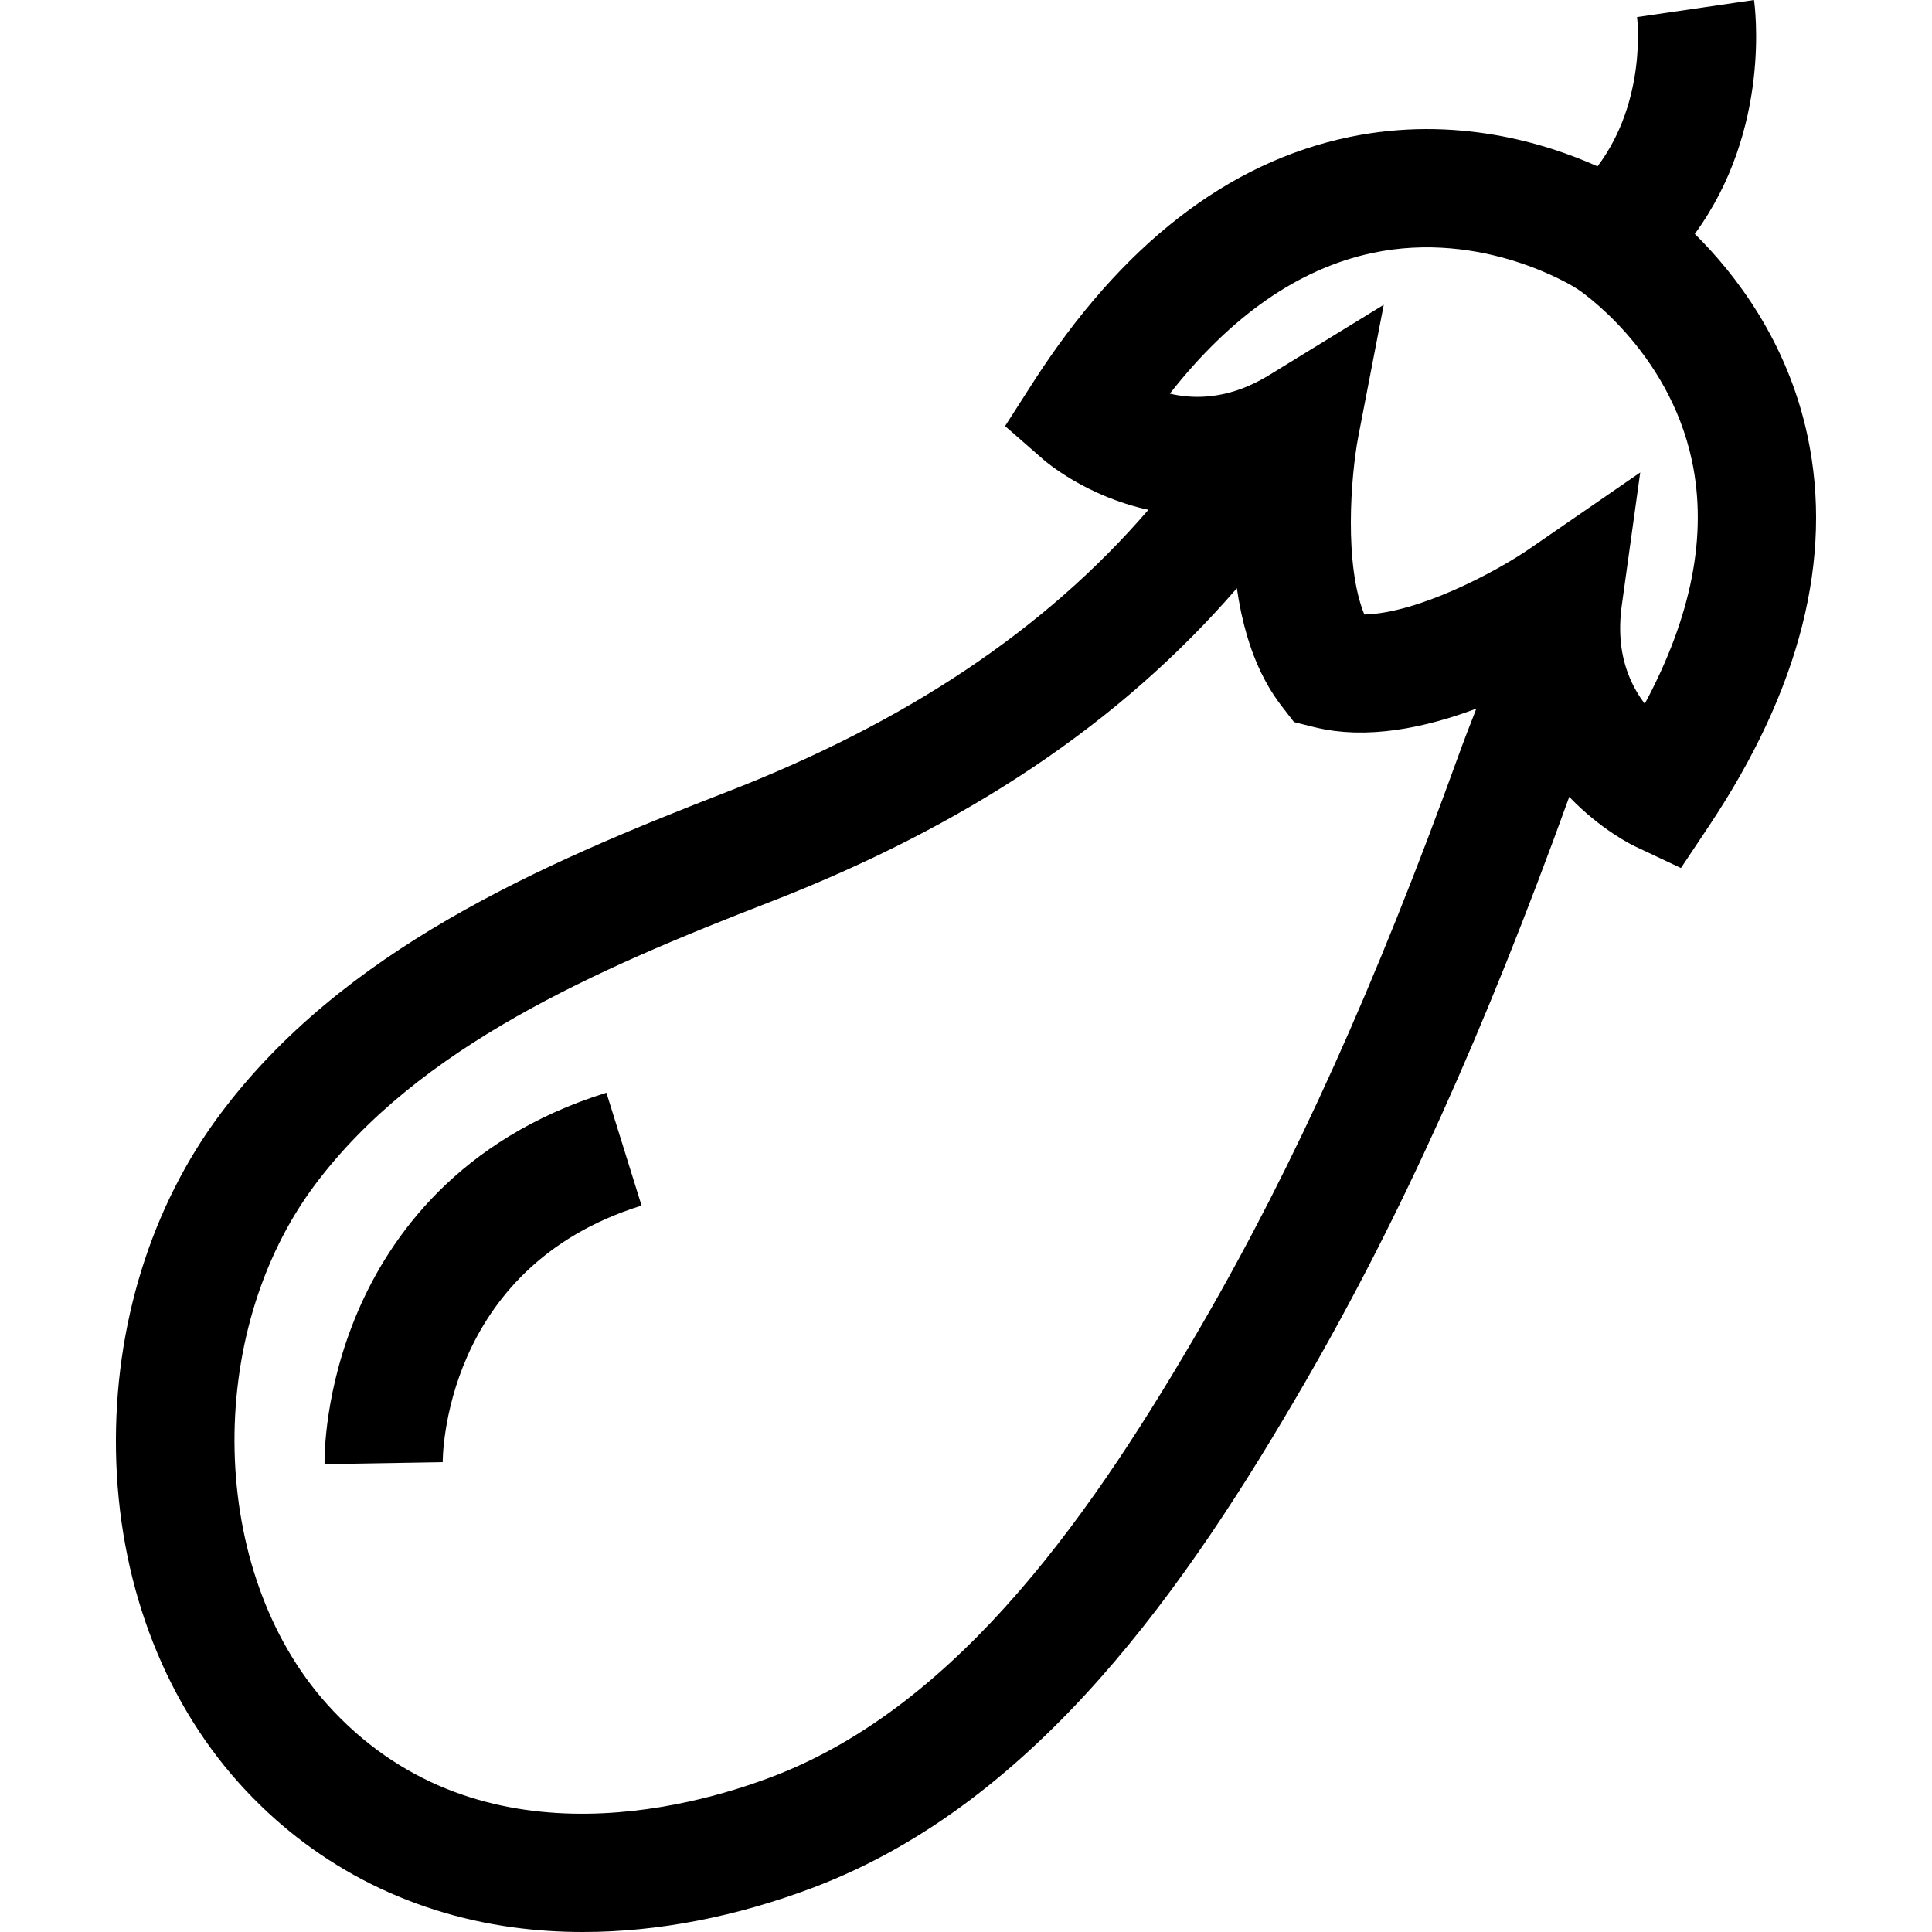 <?xml version="1.0" encoding="iso-8859-1"?>
<!-- Generator: Adobe Illustrator 19.0.0, SVG Export Plug-In . SVG Version: 6.00 Build 0)  -->
<svg version="1.1" id="Layer_1" xmlns="http://www.w3.org/2000/svg" xmlns:xlink="http://www.w3.org/1999/xlink" x="0px" y="0px"
	 viewBox="0 0 511.999 511.999" style="enable-background:new 0 0 511.999 511.999;" xml:space="preserve">
<g>
	<g>
		<path d="M479.038,115.652c-5.324-25.143-19.133-43.012-29.904-53.664C469.495,34.187,465.064,1.596,464.83,0l-30.997,4.528
			c0.036,0.249,2.71,22.038-10.473,39.559c-13.617-6.112-37.626-13.594-65.688-7.79c-32.277,6.677-60.548,28.631-84.031,65.255
			l-7.286,11.364l10.165,8.883c0.733,0.641,11.362,9.717,27.812,13.299c-27.398,31.777-64.087,56.308-111.864,74.835
			c-50.091,19.424-101.705,42.008-134.077,85.263c-18.374,24.551-28.194,56.269-27.653,89.31
			c0.555,33.919,12.109,65.153,32.533,87.948c18.99,21.195,44.15,34.448,72.763,38.325c6.017,0.816,12.185,1.22,18.463,1.22
			c19.779,0,40.653-4.019,61.314-11.881c59.401-22.607,99.057-80.296,130.015-133.748c25.328-43.731,47.586-93.052,70.038-155.196
			c8.394,8.75,16.727,12.792,17.387,13.104l12.217,5.758l7.492-11.238C477.092,182.6,485.866,147.897,479.038,115.652z
			 M386.507,200.245c-21.838,60.483-43.378,108.281-67.788,150.426c-28.203,48.694-63.807,101.049-114.05,120.171
			c-22.598,8.599-79.339,23.934-118.066-19.29c-31.336-34.975-32.77-97.981-3.129-137.585
			c27.407-36.621,74.468-57.045,120.323-74.827c52.545-20.375,93.218-47.67,123.987-83.257c0.132,0.925,0.281,1.85,0.439,2.774
			c0.036,0.21,0.072,0.419,0.11,0.629c0.177,1.002,0.368,2.003,0.58,3c0.017,0.08,0.037,0.16,0.053,0.239
			c0.203,0.942,0.424,1.881,0.658,2.814c0.047,0.187,0.092,0.374,0.14,0.56c0.25,0.967,0.518,1.929,0.805,2.883
			c0.055,0.186,0.115,0.37,0.172,0.554c0.285,0.922,0.584,1.838,0.905,2.743c0.026,0.073,0.049,0.148,0.076,0.221
			c0.339,0.946,0.705,1.878,1.086,2.804c0.081,0.197,0.163,0.394,0.246,0.59c0.387,0.913,0.793,1.816,1.224,2.703
			c0.061,0.123,0.124,0.244,0.186,0.368c0.404,0.817,0.829,1.621,1.273,2.412c0.085,0.15,0.165,0.303,0.251,0.452
			c0.484,0.845,0.994,1.672,1.526,2.483c0.113,0.172,0.229,0.342,0.344,0.514c0.559,0.83,1.134,1.648,1.746,2.438l3.317,4.289
			l5.259,1.32c0.015,0.003,0.028,0.006,0.043,0.009c0.768,0.192,1.542,0.357,2.32,0.509c0.167,0.032,0.333,0.066,0.501,0.097
			c0.772,0.142,1.547,0.266,2.326,0.371c0.135,0.018,0.27,0.032,0.405,0.049c0.739,0.093,1.482,0.17,2.227,0.231
			c0.097,0.008,0.193,0.019,0.29,0.026c0.802,0.061,1.606,0.1,2.413,0.126c0.162,0.005,0.324,0.009,0.486,0.013
			c0.814,0.019,1.629,0.025,2.447,0.01c0.054-0.001,0.108-0.004,0.162-0.005c0.789-0.017,1.579-0.05,2.37-0.096
			c0.14-0.008,0.28-0.015,0.42-0.024c0.81-0.052,1.62-0.119,2.43-0.201c0.144-0.015,0.289-0.031,0.433-0.046
			c0.803-0.086,1.605-0.181,2.407-0.292c0.034-0.005,0.069-0.008,0.103-0.014c0.826-0.116,1.651-0.25,2.474-0.392
			c0.159-0.027,0.317-0.055,0.476-0.083c0.807-0.144,1.613-0.299,2.416-0.467c0.105-0.022,0.211-0.046,0.316-0.068
			c0.753-0.16,1.504-0.33,2.252-0.508c0.119-0.028,0.238-0.055,0.356-0.085c0.793-0.192,1.581-0.396,2.366-0.607
			c0.162-0.044,0.323-0.088,0.483-0.132c0.797-0.218,1.59-0.443,2.378-0.68c0.016-0.004,0.03-0.009,0.046-0.014
			c0.779-0.234,1.551-0.477,2.319-0.727c0.156-0.05,0.312-0.1,0.468-0.151c0.754-0.247,1.503-0.501,2.245-0.762
			c0.139-0.049,0.276-0.098,0.414-0.147c0.695-0.246,1.386-0.498,2.07-0.754c0.065-0.024,0.132-0.047,0.196-0.071
			C389.5,192.255,387.867,196.476,386.507,200.245z M435.873,186.517c-3.013-4.01-5.649-9.374-6.332-16.258
			c-0.309-3.115-0.227-6.418,0.244-9.814l4.89-35.236l-29.292,20.186c-8.895,6.13-29.496,17.104-43.821,17.454
			c-5.377-13.22-3.618-36.529-1.599-47.151l6.744-34.926l-30.317,18.607c-1.385,0.85-2.807,1.624-4.226,2.3
			c-8.548,4.074-16.18,4.039-22.147,2.641c16.172-20.604,34.147-33.115,53.586-37.26c29.434-6.277,53.49,8.929,54.252,9.419
			l0.298,0.194c0.238,0.15,23.983,15.933,30.237,45.468C452.535,141.703,448.324,163.301,435.873,186.517z"/>
	</g>
</g>
<g>
	<g>
		<path d="M170.018,319.491l-9.314-29.91c-39.143,12.191-57.424,38.246-65.866,57.956c-8.893,20.762-8.865,38.517-8.833,40.473
			l31.321-0.519C117.318,386.978,117.088,335.975,170.018,319.491z"/>
	</g>
</g>
<g>
</g>
<g>
</g>
<g>
</g>
<g>
</g>
<g>
</g>
<g>
</g>
<g>
</g>
<g>
</g>
<g>
</g>
<g>
</g>
<g>
</g>
<g>
</g>
<g>
</g>
<g>
</g>
<g>
</g>
</svg>
